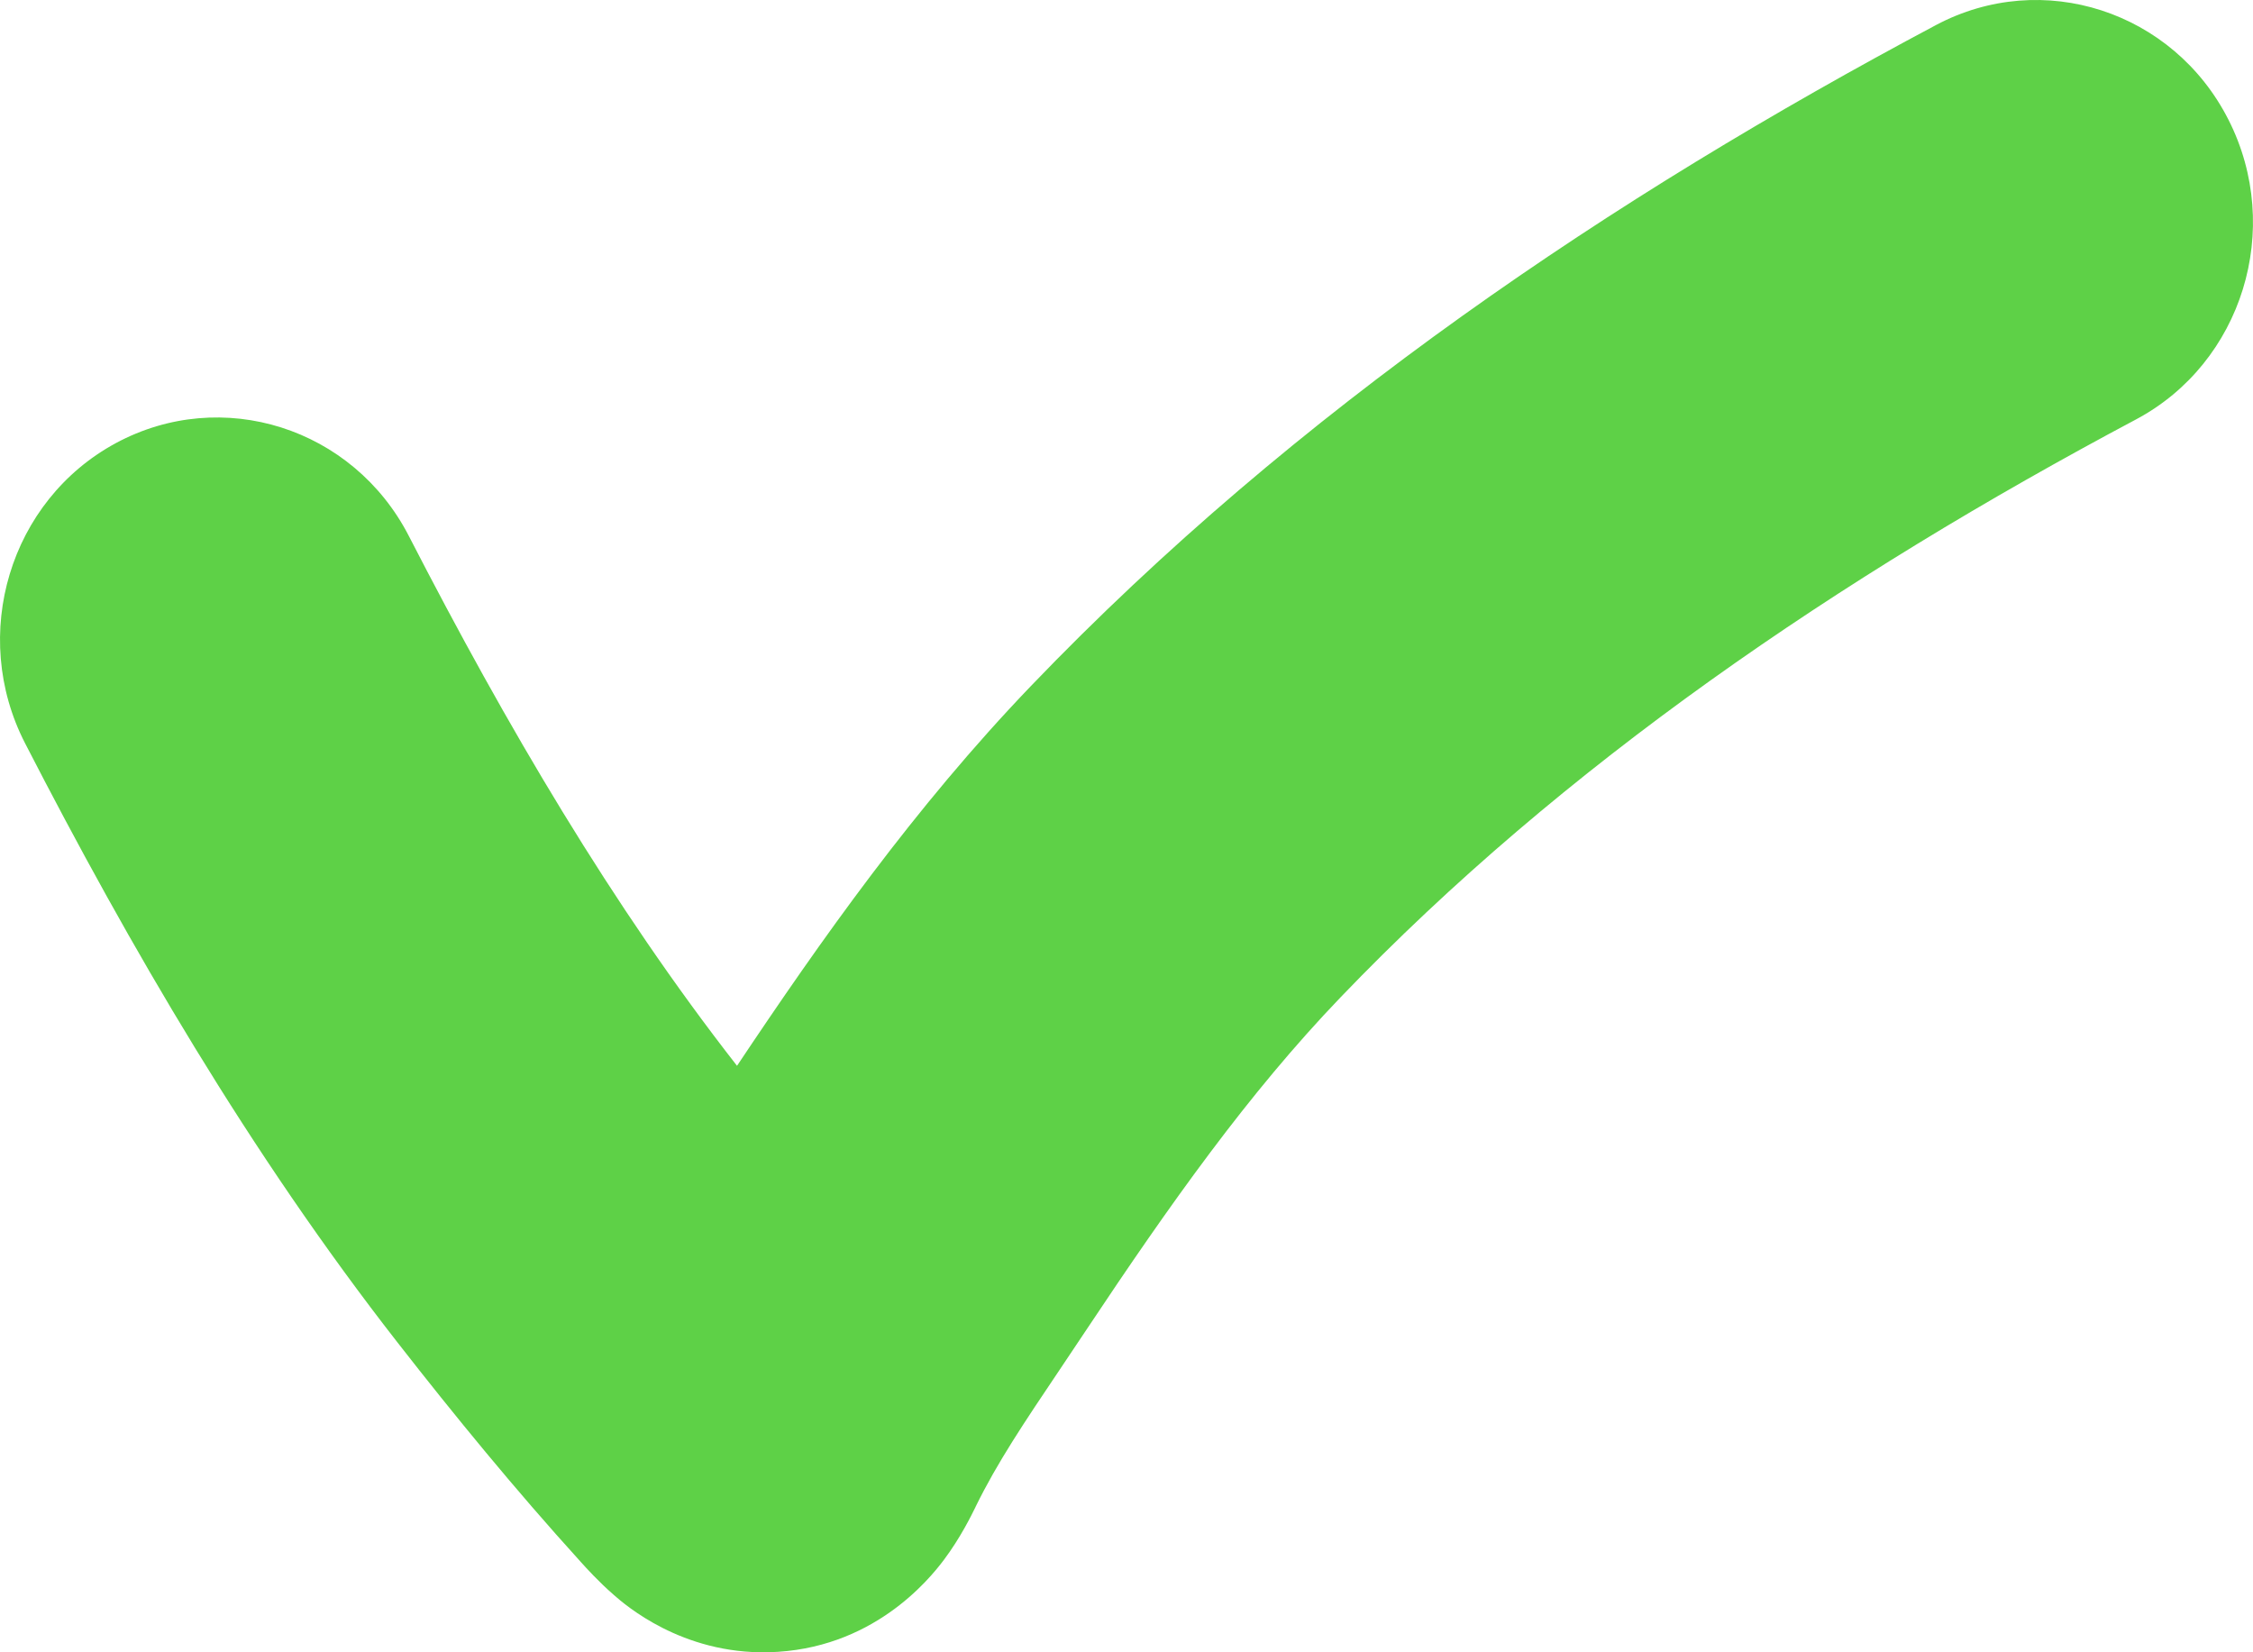 <svg width="45" height="33" viewBox="0 0 45 33" fill="none" xmlns="http://www.w3.org/2000/svg">
<path fill-rule="evenodd" clip-rule="evenodd" d="M44.511 2.393C45.614 4.568 44.787 7.247 42.663 8.377C36.724 11.535 31.225 15.279 26.774 19.92C24.933 21.839 23.372 24.044 21.698 26.56C21.512 26.84 21.337 27.099 21.173 27.345C20.453 28.416 19.921 29.206 19.489 30.087C19.487 30.092 19.485 30.097 19.482 30.103C19.404 30.262 19.181 30.717 18.852 31.155C18.55 31.557 17.413 32.951 15.348 32.999C13.614 33.039 12.483 32.049 12.265 31.859C12.26 31.854 12.255 31.85 12.251 31.846C11.959 31.593 11.7 31.306 11.607 31.203C11.601 31.196 11.595 31.189 11.59 31.184C10.296 29.758 9.08 28.274 7.942 26.815C4.99 23.033 2.584 18.894 0.501 14.845C-0.615 12.677 0.197 9.993 2.314 8.85C4.431 7.708 7.052 8.539 8.167 10.707C10.117 14.497 12.233 18.098 14.712 21.275C14.715 21.278 14.718 21.282 14.721 21.286C16.392 18.783 18.263 16.128 20.591 13.701C25.887 8.179 32.228 3.926 38.669 0.5C40.793 -0.629 43.408 0.218 44.511 2.393Z" fill="#5ED147"/>
</svg>
